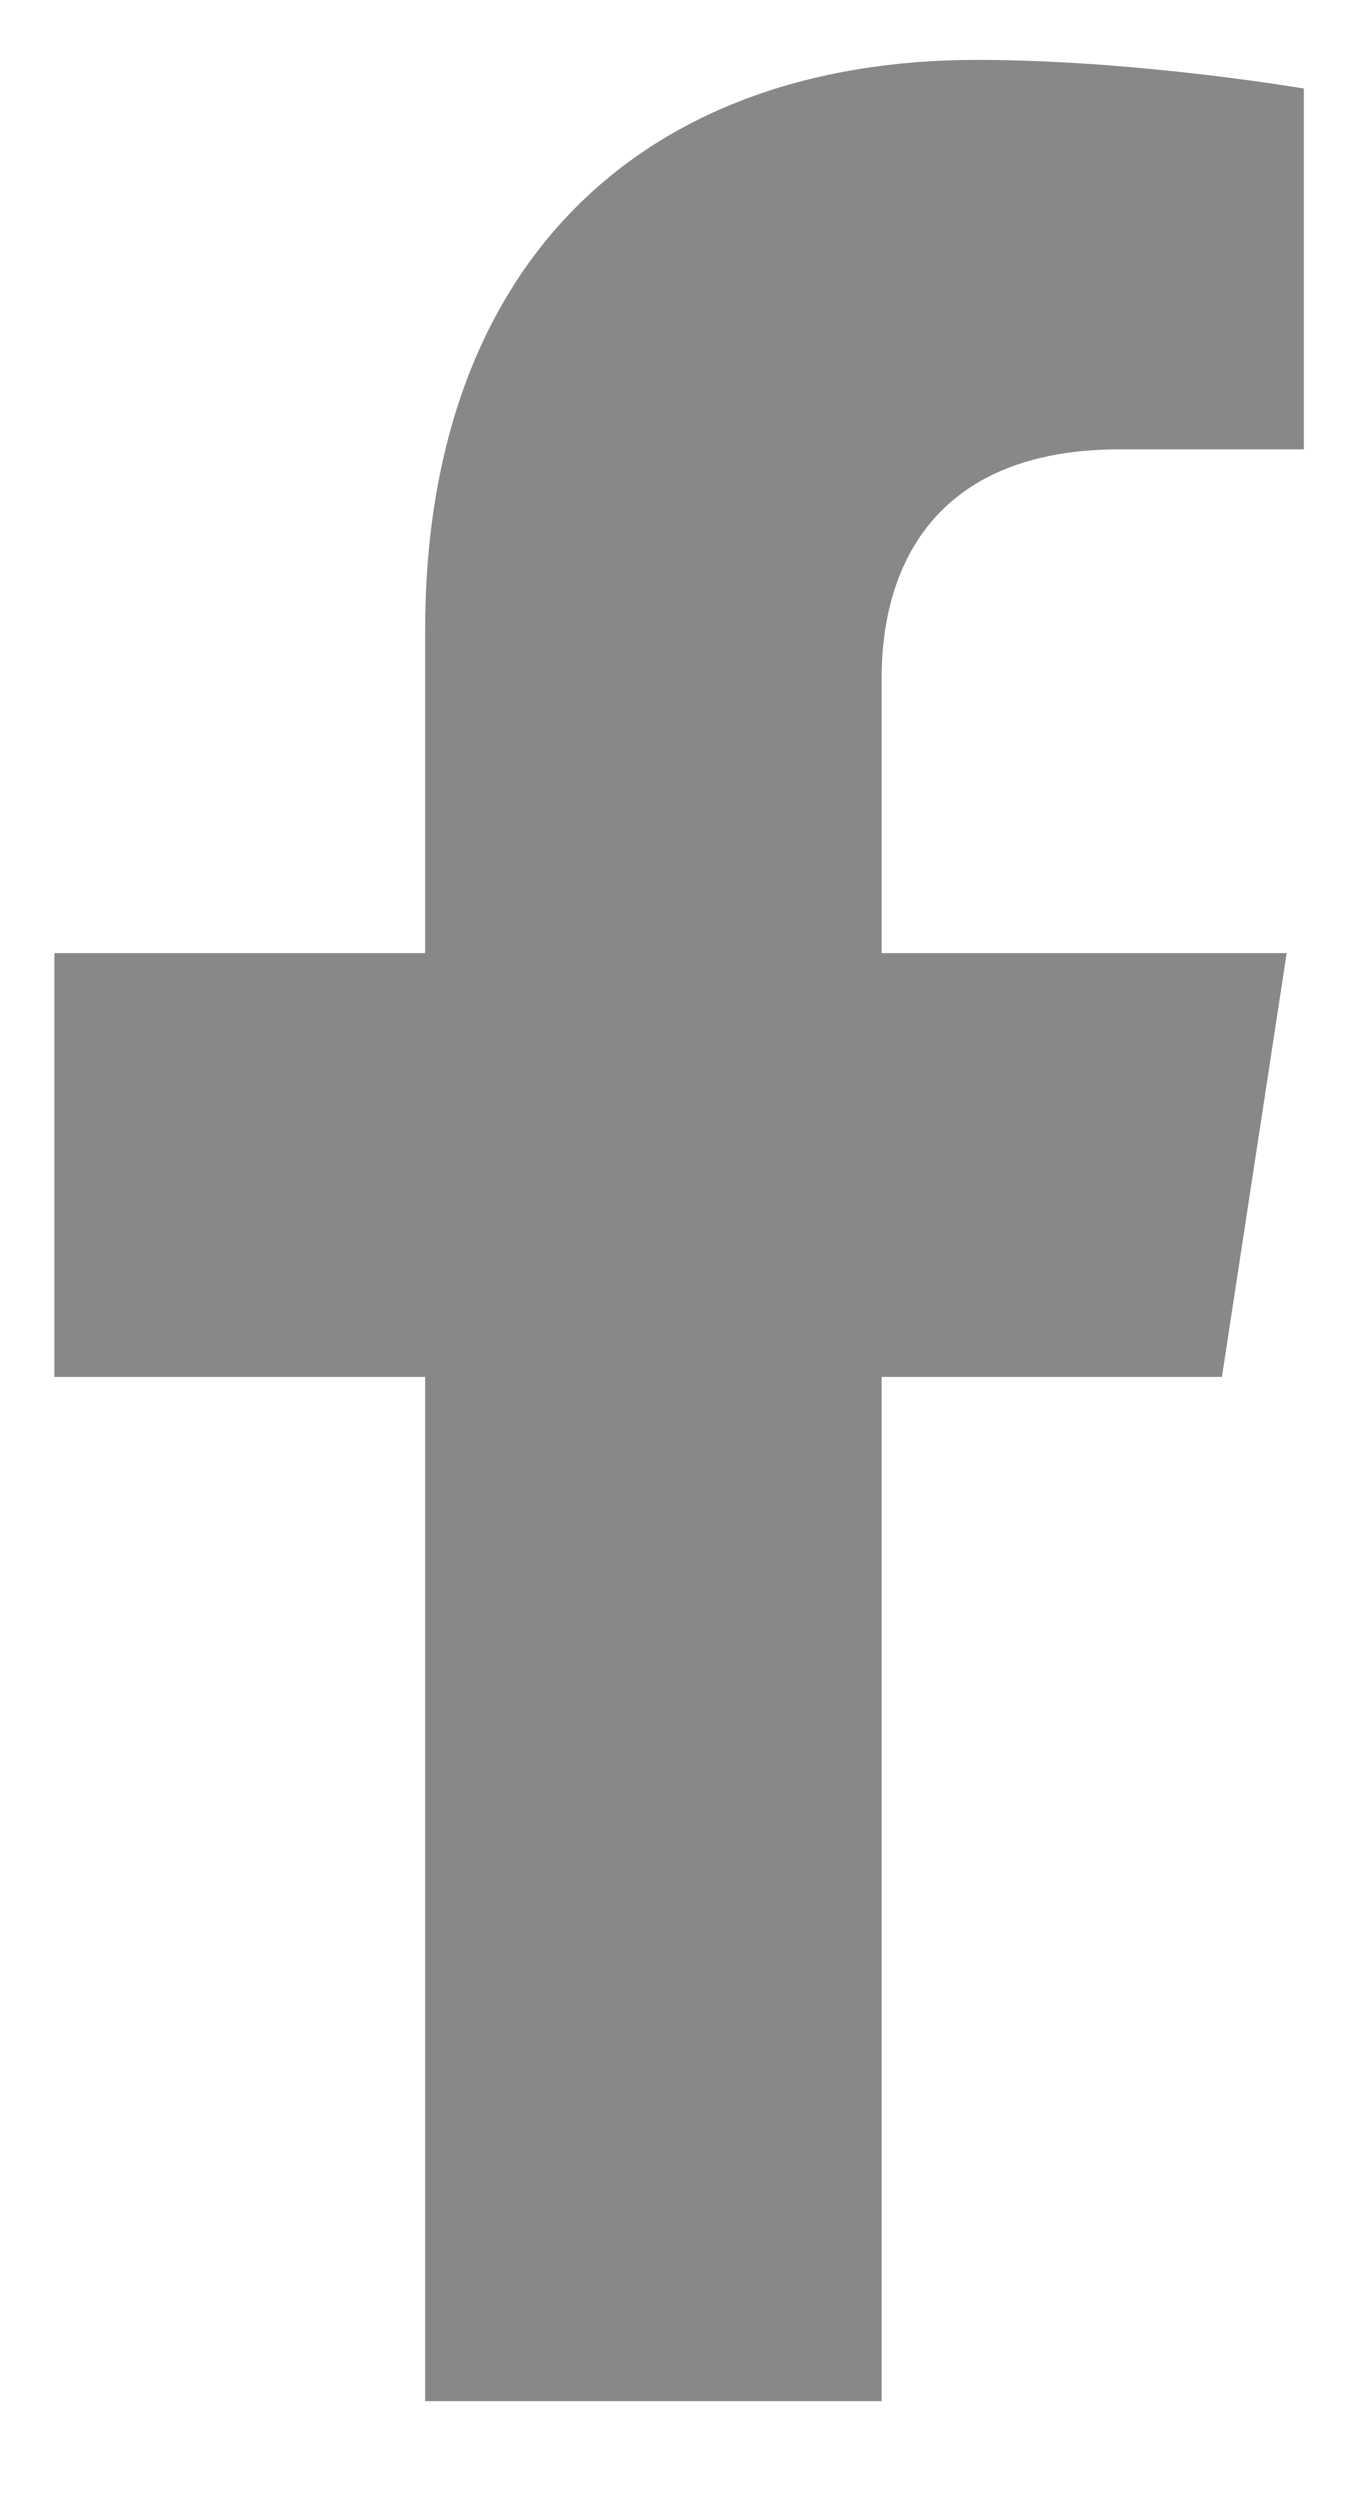 <svg width="12" height="22" viewBox="0 0 12 22" fill="none" xmlns="http://www.w3.org/2000/svg">
<path d="M10.758 12.116L11.328 8.387H7.762V5.968C7.762 4.948 8.26 3.954 9.857 3.954H11.479V0.779C11.479 0.779 10.007 0.527 8.6 0.527C5.663 0.527 3.743 2.313 3.743 5.546V8.387H0.479V12.116H3.743V21.129H7.762V12.116H10.758Z" fill="#888888"/>
</svg>
